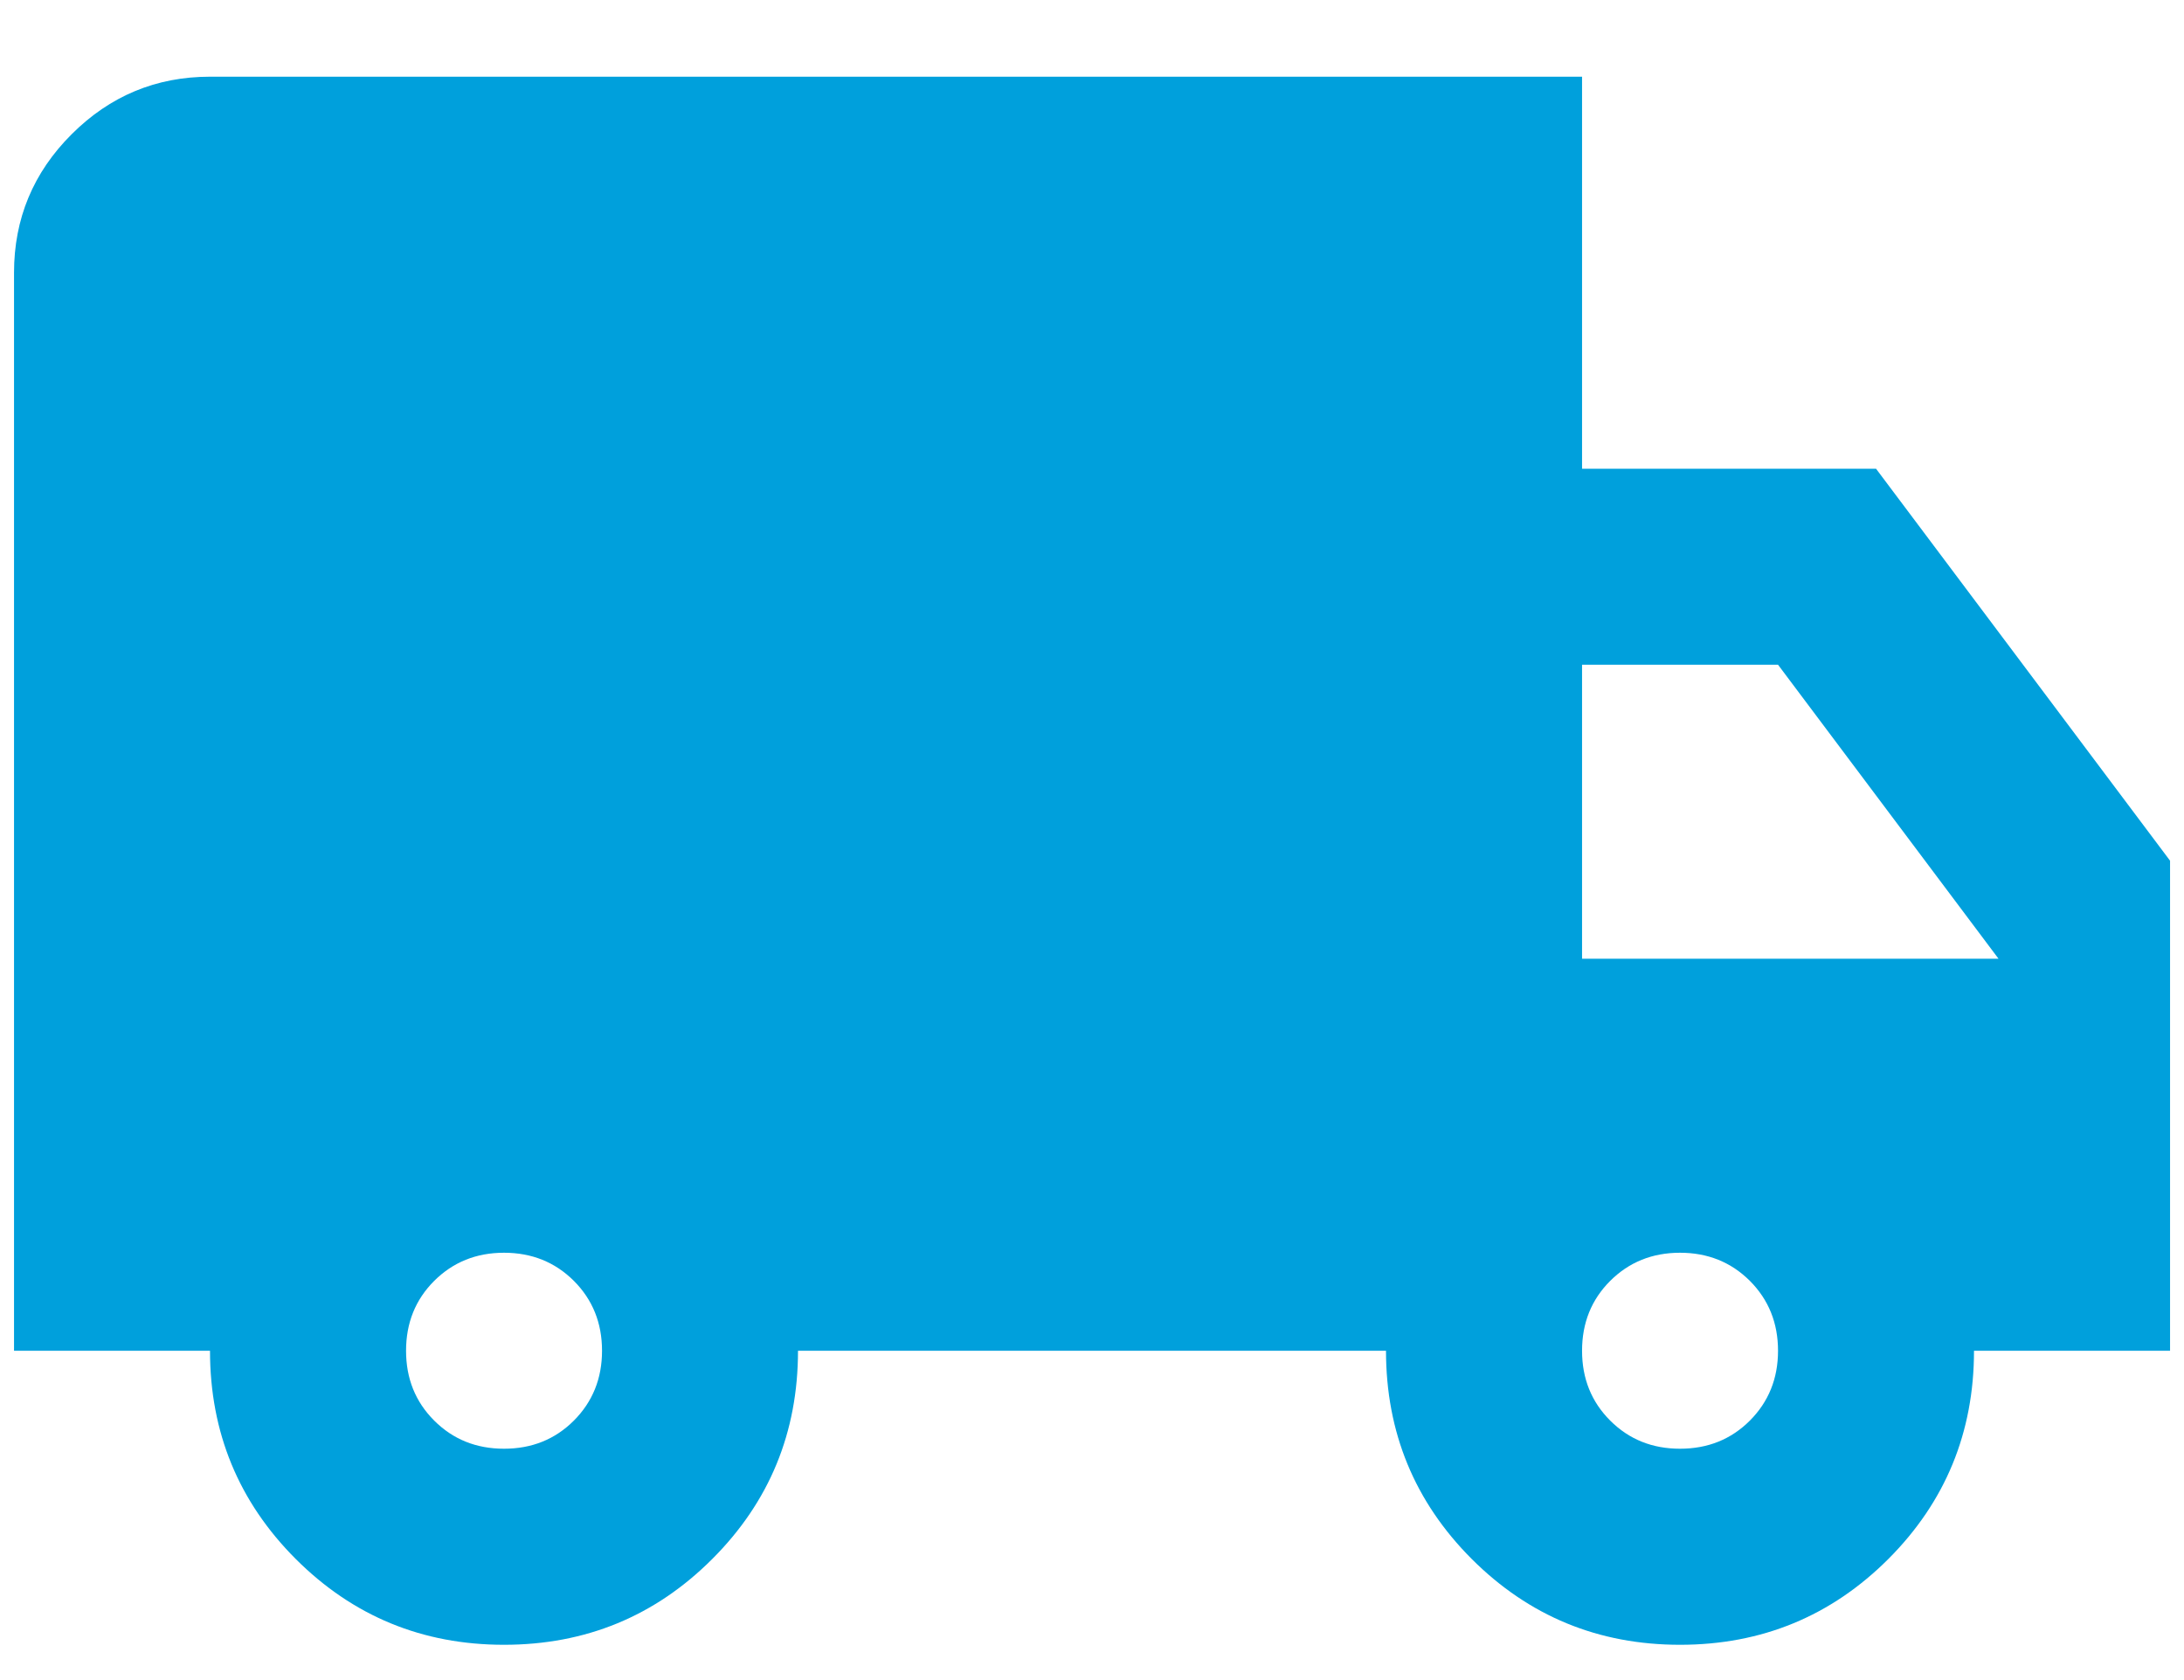 <svg width="26" height="20" viewBox="0 0 26 20" fill="none" xmlns="http://www.w3.org/2000/svg">
<path d="M6 19.58C5.028 19.58 4.202 19.239 3.521 18.559C2.841 17.878 2.5 17.052 2.5 16.08H0.167V3.246C0.167 2.605 0.395 2.055 0.852 1.599C1.309 1.142 1.859 0.913 2.5 0.913H18.834V5.58H22.334L25.834 10.246V16.08H23.5C23.5 17.052 23.16 17.878 22.48 18.559C21.799 19.239 20.973 19.58 20 19.58C19.028 19.58 18.202 19.239 17.521 18.559C16.841 17.878 16.5 17.052 16.5 16.08H9.5C9.5 17.052 9.16 17.878 8.479 18.559C7.799 19.239 6.973 19.58 6 19.58ZM6 17.246C6.331 17.246 6.608 17.135 6.832 16.911C7.055 16.687 7.167 16.41 7.167 16.08C7.167 15.749 7.055 15.472 6.832 15.248C6.608 15.025 6.331 14.913 6 14.913C5.67 14.913 5.393 15.025 5.169 15.248C4.945 15.472 4.834 15.749 4.834 16.08C4.834 16.41 4.945 16.687 5.169 16.911C5.393 17.135 5.67 17.246 6 17.246ZM20 17.246C20.331 17.246 20.608 17.135 20.832 16.911C21.055 16.687 21.167 16.41 21.167 16.08C21.167 15.749 21.055 15.472 20.832 15.248C20.608 15.025 20.331 14.913 20 14.913C19.67 14.913 19.393 15.025 19.169 15.248C18.945 15.472 18.834 15.749 18.834 16.08C18.834 16.41 18.945 16.687 19.169 16.911C19.393 17.135 19.67 17.246 20 17.246ZM18.834 11.413H23.792L21.167 7.913H18.834V11.413Z" fill="#00A0DC"/>
</svg>
